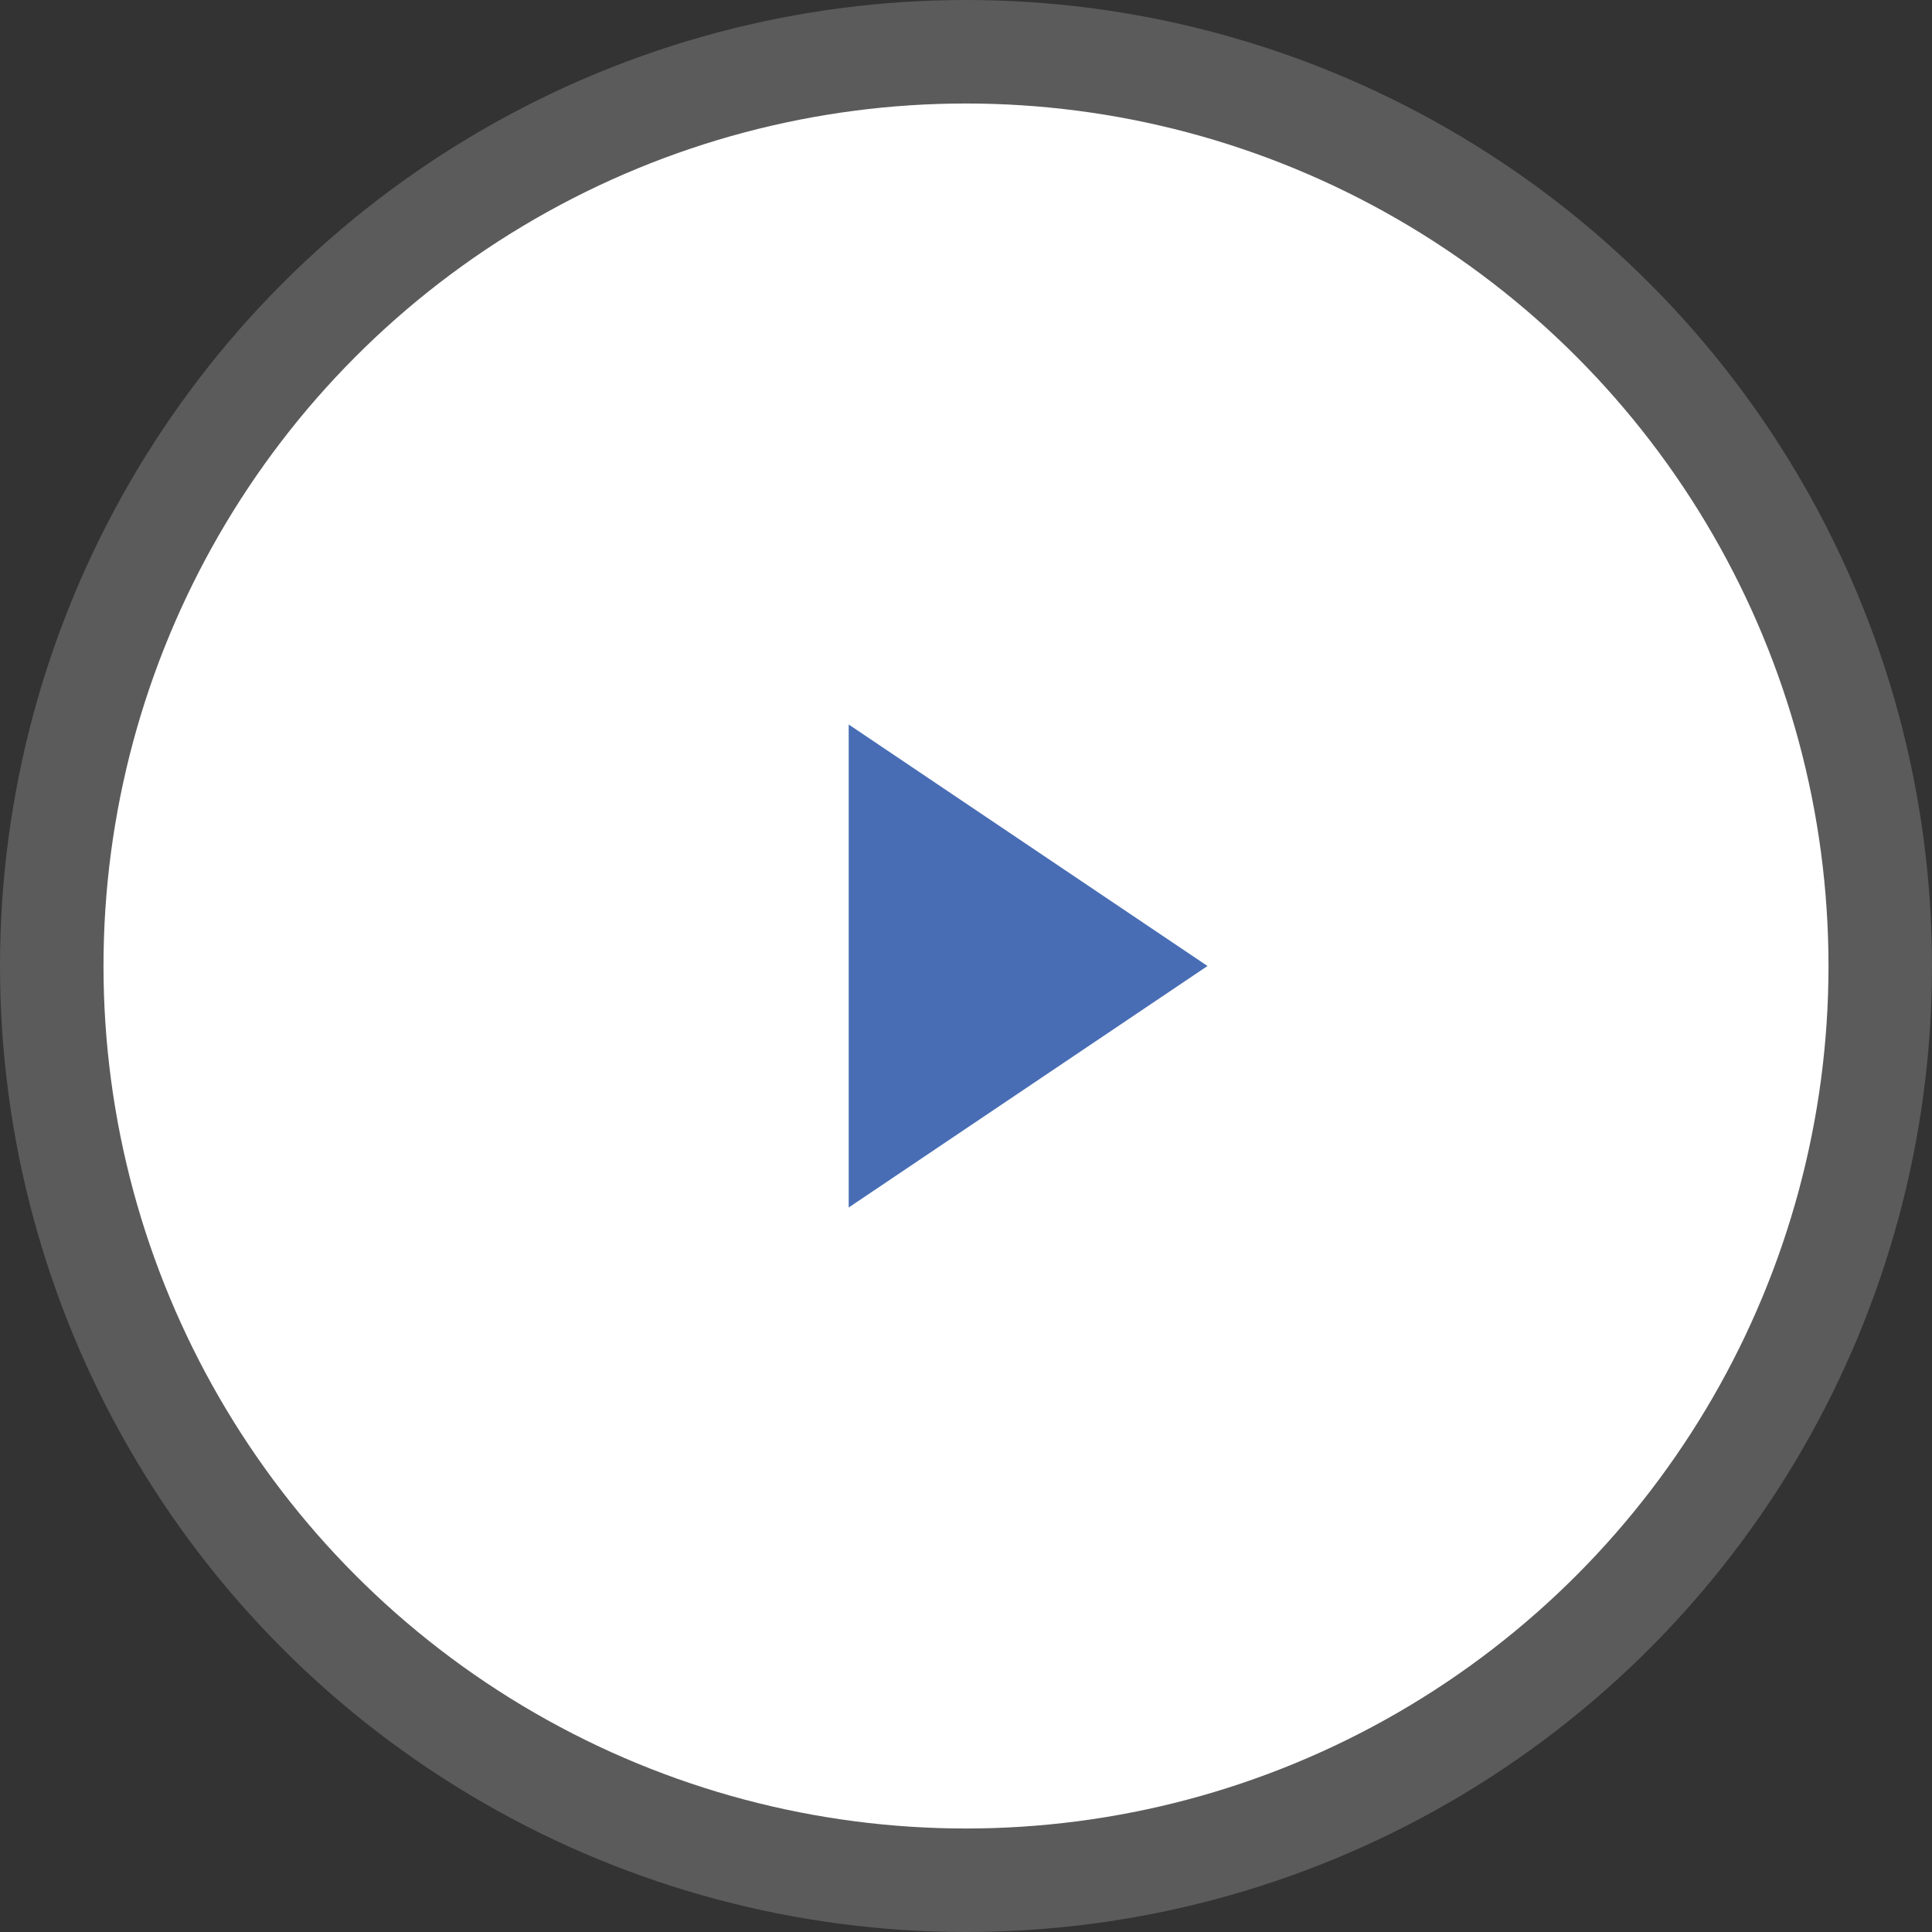 <?xml version="1.0" encoding="UTF-8"?>
<svg width="140px" height="140px" viewBox="0 0 140 140" version="1.1" xmlns="http://www.w3.org/2000/svg" xmlns:xlink="http://www.w3.org/1999/xlink">
    <rect x="0" y="0" width="140" height="140" fill="#333333" stroke="none"/>
    <!-- Generator: sketchtool 53.2 (72643) - https://sketchapp.com -->
    <title>8C507808-C899-427E-A1A7-B1D6DEB304BB</title>
    <desc>Created with sketchtool.</desc>
    <g id="Page-1" stroke="none" stroke-width="1" fill="none" fill-rule="evenodd">
        <g id="Trends-And-Insights-Inner" transform="translate(-650, -1635)">
            <g id="Group-3" transform="translate(665, 1650)">
                <circle id="Oval" stroke-opacity="0.198" stroke="#FFFFFF" stroke-width="15" fill="#FFFFFF" cx="55" cy="55" r="62.5"></circle>
                <polygon id="Triangle" fill="#486DB5" transform="translate(59.5, 55) rotate(-270) translate(-59.5, -55) " points="59.5 42 77 68 42 68"></polygon>
            </g>
        </g>
    </g>
</svg>